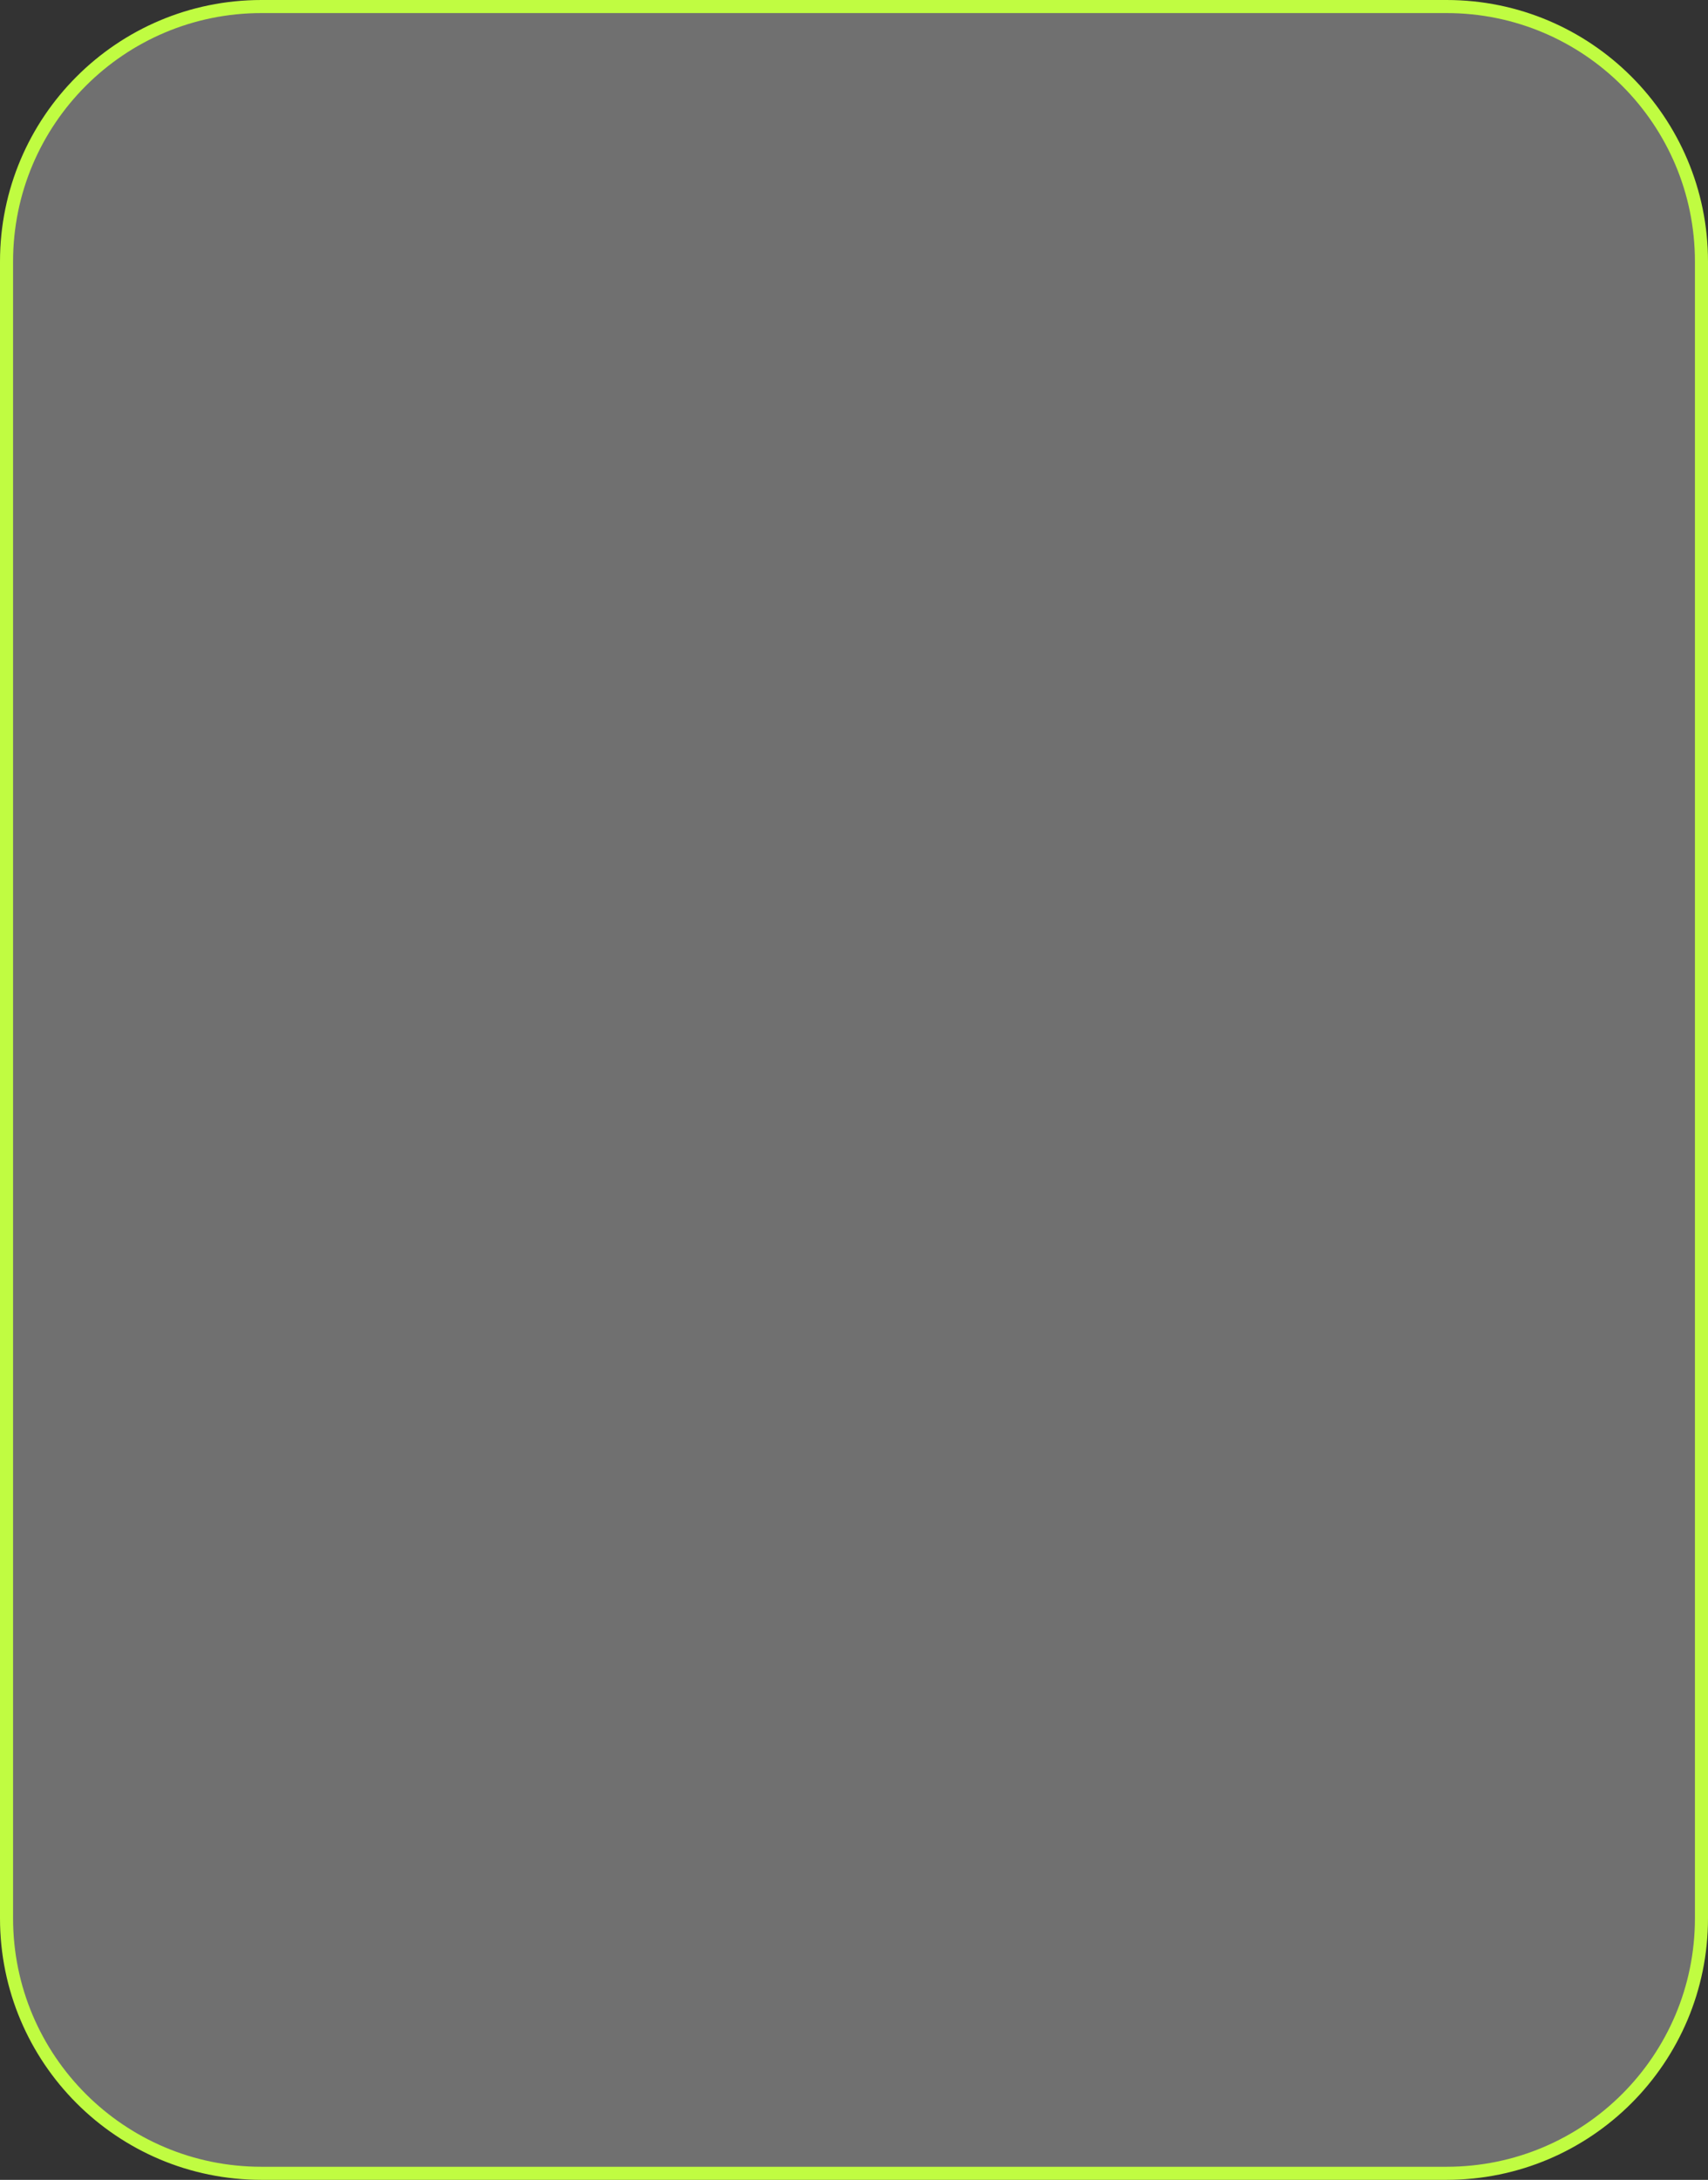 <?xml version="1.0" encoding="UTF-8"?> <svg xmlns="http://www.w3.org/2000/svg" width="392" height="500" viewBox="0 0 392 500" fill="none"><rect x="0" y="0" width="392" height="500" fill="#333333" stroke="none"/><path d="M60 1.5H332C364.309 1.5 390.5 27.691 390.5 60V440C390.5 472.309 364.309 498.5 332 498.5H60C27.691 498.5 1.5 472.309 1.5 440V60C1.5 27.691 27.691 1.5 60 1.5Z" fill="white" fill-opacity="0.3" style="mix-blend-mode:soft-light"></path><path d="M60 1.5H332C364.309 1.5 390.5 27.691 390.5 60V440C390.5 472.309 364.309 498.5 332 498.5H60C27.691 498.5 1.5 472.309 1.5 440V60C1.5 27.691 27.691 1.5 60 1.5Z" stroke="#C0FC41" stroke-width="3"></path></svg> 